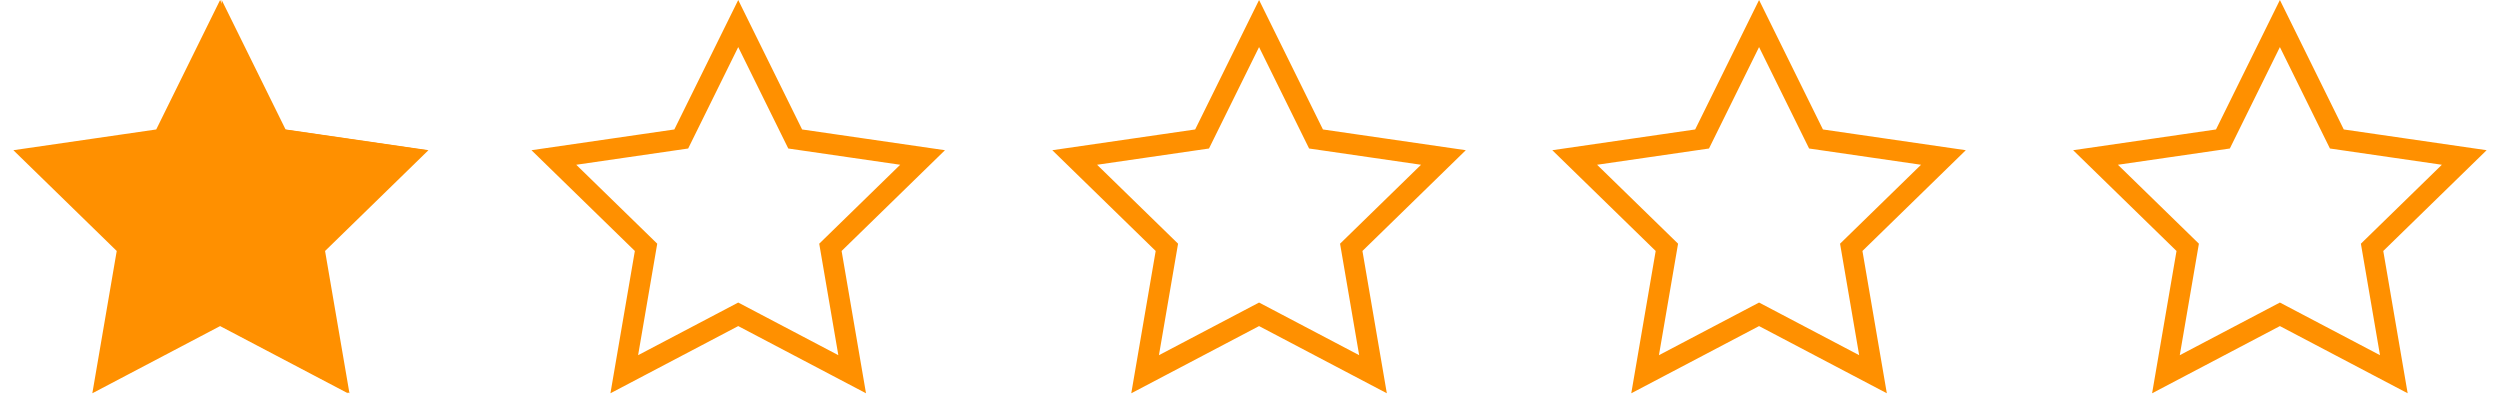 <?xml version="1.0" encoding="UTF-8"?>
<svg width="120px" height="19px" viewBox="0 0 120 19" version="1.1" xmlns="http://www.w3.org/2000/svg" xmlns:xlink="http://www.w3.org/1999/xlink">
    <title>Artboard Copy 2</title>
    <g id="Artboard-Copy-2" stroke="none" stroke-width="1" fill="none" fill-rule="evenodd">
        <path d="M109.435,1.13 L112.169,6.671 L118.284,7.559 L113.86,11.872 L114.904,17.963 L109.435,15.087 L103.965,17.963 L105.01,11.872 L100.585,7.559 L106.7,6.671 L109.435,1.13 Z" id="Star-Copy-4" stroke="#FF9000"></path>
        <path d="M10.565,1.13 L13.3,6.671 L19.415,7.559 L14.99,11.872 L16.035,17.963 L10.565,15.087 L5.096,17.963 L6.14,11.872 L1.716,7.559 L7.831,6.671 L10.565,1.13 Z" id="Star-Copy-6" stroke="#FF9000" fill="#FF9000"></path>
        <path d="M35.435,1.13 L38.169,6.671 L44.284,7.559 L39.86,11.872 L40.904,17.963 L35.435,15.087 L29.965,17.963 L31.01,11.872 L26.585,7.559 L32.7,6.671 L35.435,1.13 Z" id="Star-Copy-7" stroke="#FF9000"></path>
        <path d="M60.435,1.13 L63.169,6.671 L69.284,7.559 L64.86,11.872 L65.904,17.963 L60.435,15.087 L54.965,17.963 L56.01,11.872 L51.585,7.559 L57.7,6.671 L60.435,1.13 Z" id="Star-Copy-8" stroke="#FF9000"></path>
        <path d="M84.435,1.13 L87.169,6.671 L93.284,7.559 L88.86,11.872 L89.904,17.963 L84.435,15.087 L78.965,17.963 L80.01,11.872 L75.585,7.559 L81.7,6.671 L84.435,1.13 Z" id="Star-Copy-9" stroke="#FF9000"></path>
        <polygon id="Path-3" fill="#FF9000" transform="translate(15.603, 9.438) scale(-1, 1) translate(-15.603, -9.438) " points="20.565 -2.29150032e-13 20.565 15.652 14.432 18.877 15.603 12.047 10.641 7.21 17.499 6.214"></polygon>
    </g>
</svg>